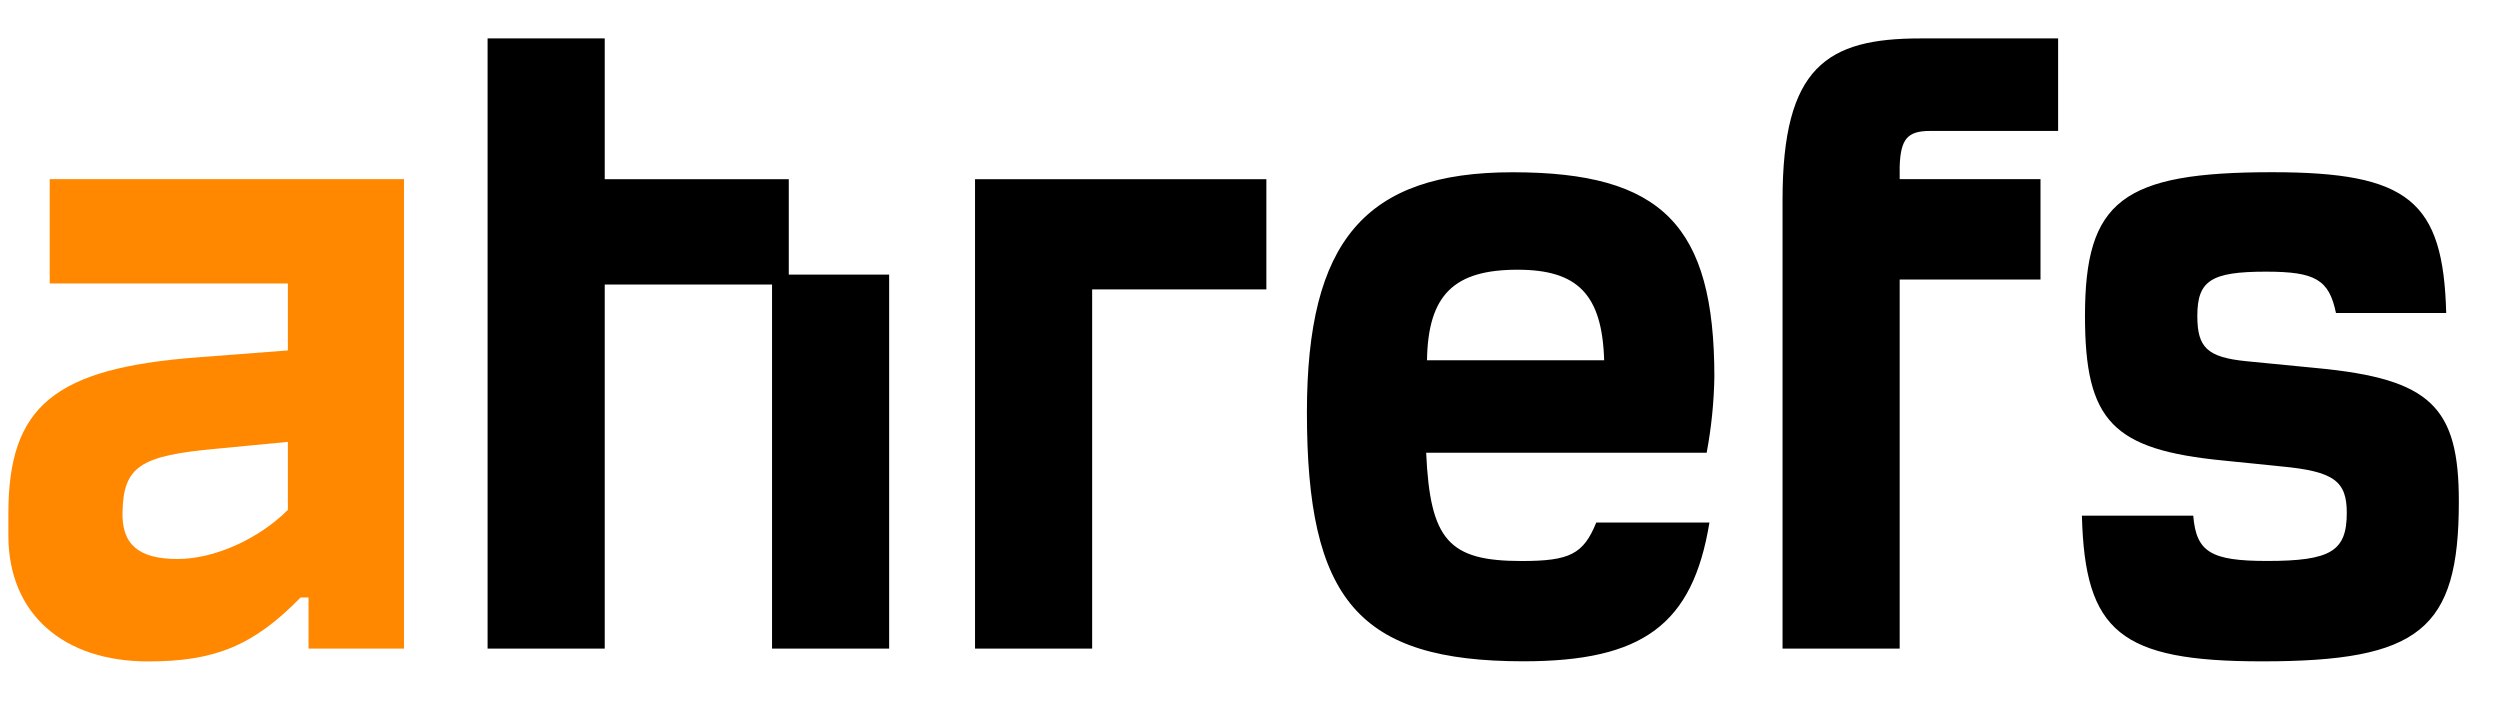 <svg width="170" height="49" viewBox="0 0 170 49" fill="none" xmlns="http://www.w3.org/2000/svg">
<path d="M3.38 19.277H19.576V23.829L13.485 24.296C3.647 25.033 0.569 27.637 0.569 34.939V36.411C0.569 41.755 4.317 44.977 10.071 44.977C14.623 44.977 17.233 43.906 20.446 40.626H20.981V44.107H27.472V12.182H3.38V19.277ZM19.576 34.671C17.572 36.675 14.556 38.012 12.08 38.012C9.408 38.012 8.265 37.007 8.332 34.798C8.399 31.721 9.537 30.984 14.69 30.516L19.576 30.048V34.671Z" fill="#FF8800"/>
<path fill-rule="evenodd" clip-rule="evenodd" d="M41.122 12.184H53.637V18.675H60.462V44.106H52.499V19.346H41.122V44.106H33.156V2.613H41.122V12.184ZM157.577 25.033L152.758 24.563C150.085 24.296 149.418 23.628 149.418 21.486C149.418 19.076 150.355 18.473 154.094 18.473C157.434 18.473 158.376 19.009 158.846 21.285H166.342C166.141 13.656 163.799 11.71 154.495 11.71C144.322 11.71 141.779 13.651 141.779 21.481C141.779 28.643 143.652 30.582 151.217 31.319L155.165 31.72C158.712 32.054 159.581 32.725 159.581 34.867C159.581 37.477 158.51 38.145 154.161 38.145C150.346 38.145 149.342 37.544 149.141 35.067H141.57C141.77 42.964 144.18 44.972 153.818 44.972C164.525 44.972 167.201 42.83 167.201 34.13C167.212 27.643 165.273 25.768 157.577 25.033ZM116.577 25.634C116.577 15.328 113.031 11.714 102.857 11.714C92.818 11.714 88.87 16.39 88.87 28.044C88.87 40.761 92.35 44.968 103.594 44.968C111.693 44.968 115.105 42.492 116.242 35.531H108.546C107.676 37.682 106.74 38.149 103.471 38.149C98.519 38.149 97.247 36.744 96.98 30.787H116.053C116.372 29.087 116.548 27.363 116.577 25.634ZM97.036 24.496C97.103 20.014 98.909 18.341 103.193 18.341C107.275 18.341 108.947 20.014 109.083 24.496H97.036ZM121.213 13.587V44.106H129.178V19.009H138.754V12.182H129.178V11.313C129.243 9.438 129.713 8.904 131.252 8.904H139.952V2.613H130.579C124.223 2.613 121.213 4.552 121.213 13.587ZM74.266 44.106H66.302V12.184H86.113V19.68H74.266V44.106Z" fill="black"/>
</svg>
